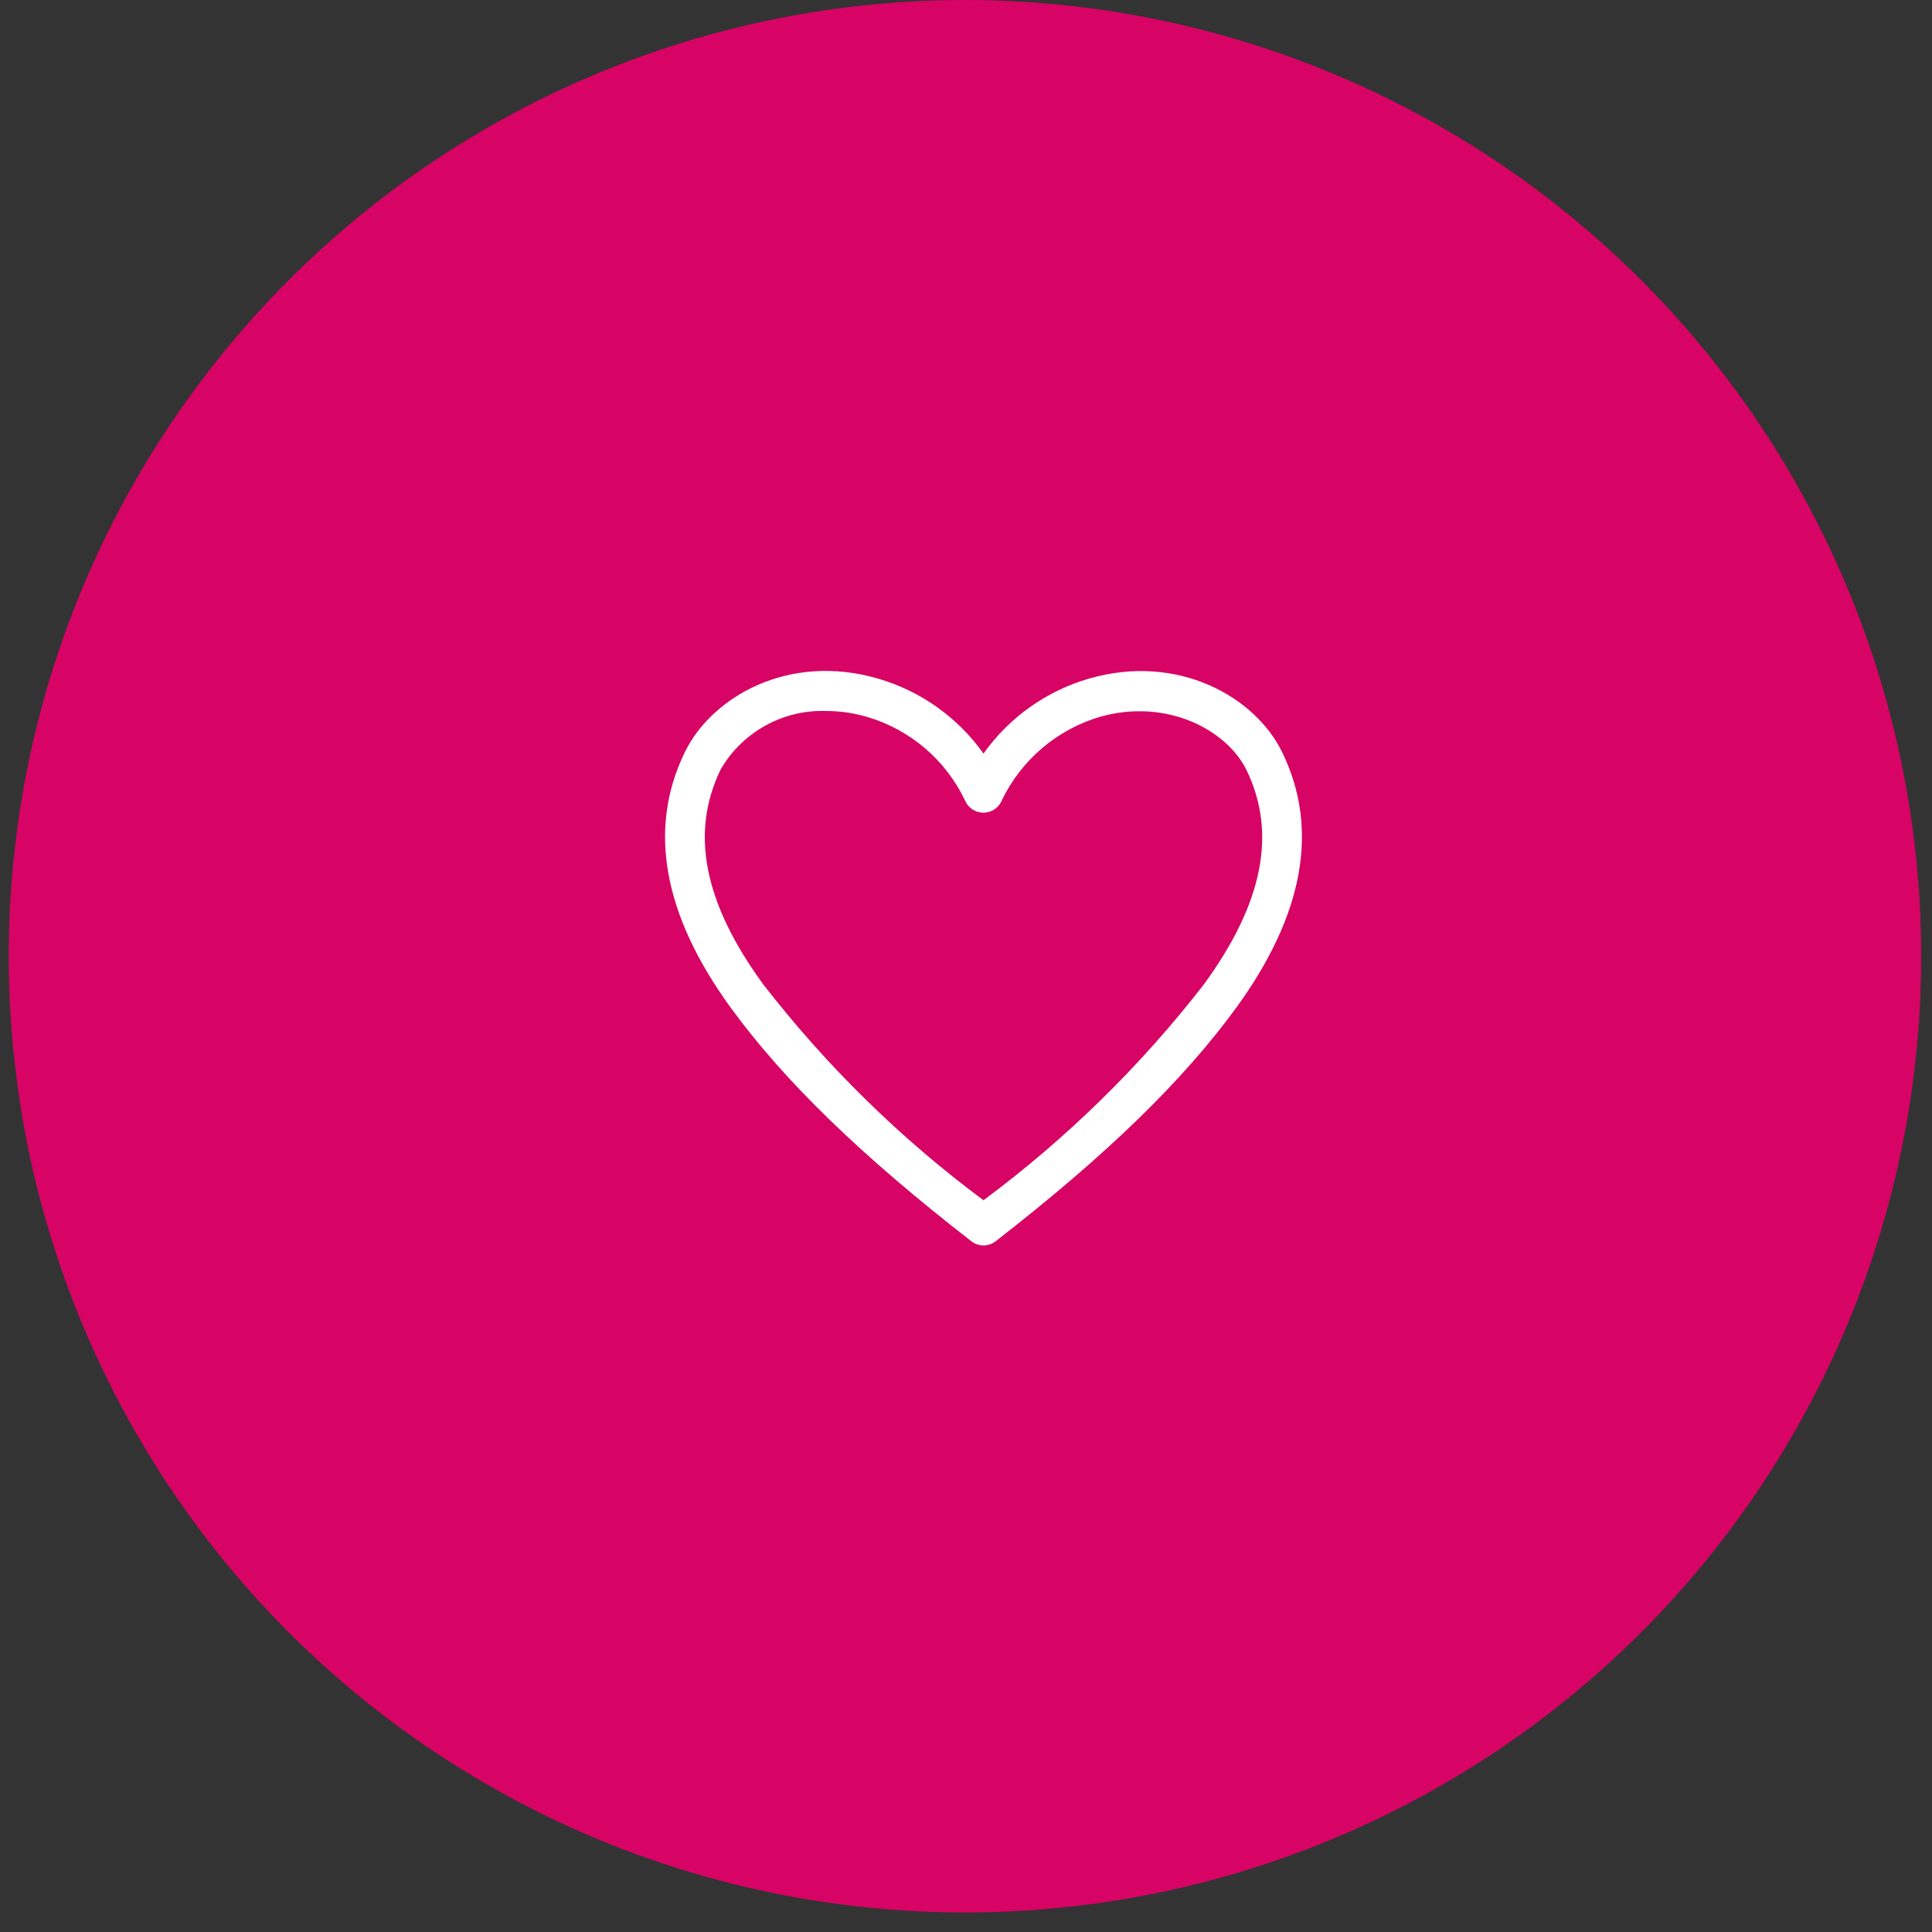 <?xml version="1.0" encoding="UTF-8"?>
<svg width="75px" height="75px" viewBox="0 0 75 75" version="1.1" xmlns="http://www.w3.org/2000/svg" xmlns:xlink="http://www.w3.org/1999/xlink">
    <rect x="0" y="0" width="75" height="75" fill="#333333" stroke="none"/>
    <!-- Generator: Sketch 63.1 (92452) - https://sketch.com -->
    <title>married</title>
    <desc>Created with Sketch.</desc>
    <g id="Page-1" stroke="none" stroke-width="1" fill="none" fill-rule="evenodd">
        <g id="married" fill-rule="nonzero">
            <circle id="Oval" fill="#D70365" cx="37.459" cy="37.121" r="37.121"></circle>
            <path d="M38.179,48.348 C38.008,48.348 37.842,48.291 37.708,48.186 C33.411,44.848 30.452,41.973 28.381,39.138 C25.738,35.513 25.135,32.168 26.588,29.193 C27.623,27.068 30.598,25.329 34.076,26.341 C35.734,26.82 37.18,27.847 38.179,29.254 C39.178,27.847 40.624,26.82 42.282,26.341 C45.752,25.344 48.734,27.068 49.77,29.193 C51.223,32.168 50.62,35.513 47.977,39.138 C45.906,41.973 42.947,44.848 38.65,48.186 C38.515,48.291 38.35,48.348 38.179,48.348 L38.179,48.348 Z M32.098,27.601 C30.411,27.535 28.827,28.406 27.979,29.865 C26.781,32.322 27.322,35.058 29.633,38.218 C32.088,41.385 34.963,44.203 38.179,46.594 C41.394,44.205 44.269,41.39 46.725,38.226 C49.043,35.058 49.577,32.322 48.379,29.873 C47.606,28.327 45.288,27.098 42.707,27.825 C41.034,28.319 39.647,29.498 38.89,31.07 C38.771,31.36 38.488,31.549 38.175,31.549 C37.862,31.549 37.579,31.36 37.46,31.07 C36.708,29.494 35.32,28.313 33.643,27.825 C33.141,27.679 32.621,27.603 32.098,27.601 Z" id="Shape" fill="#FFFFFF"></path>
        </g>
    </g>
</svg>